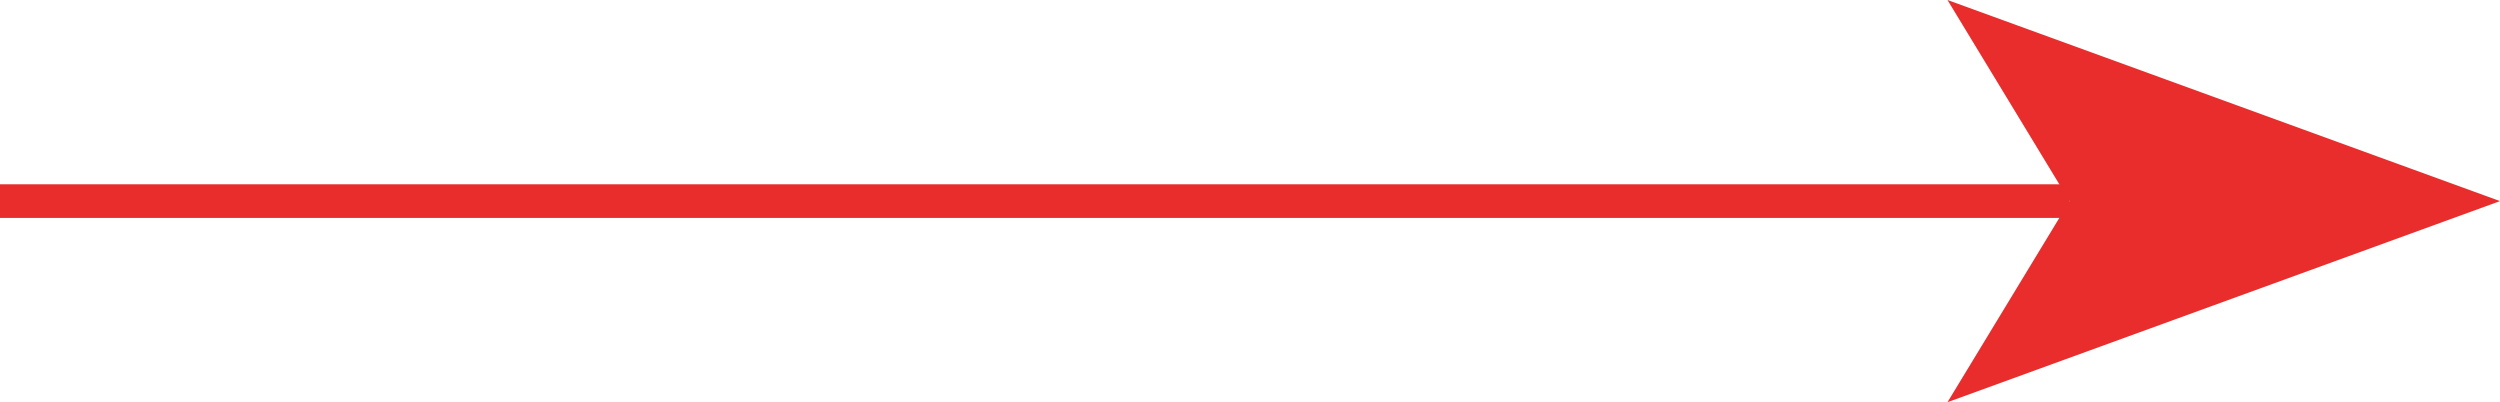 <?xml version="1.0" encoding="UTF-8"?>
<svg xmlns="http://www.w3.org/2000/svg" xmlns:xlink="http://www.w3.org/1999/xlink" id="Layer_1" viewBox="0 0 74.34 11.96">
  <defs>
    <style>.cls-1{fill:none;}.cls-2{clip-path:url(#clippath);}.cls-3{fill:#e92d2c;}</style>
    <clipPath id="clippath">
      <rect class="cls-1" width="74.34" height="11.96"></rect>
    </clipPath>
  </defs>
  <g class="cls-2">
    <rect class="cls-3" x="0" y="5.48" width="61.54" height="1"></rect>
  </g>
  <polygon class="cls-3" points="57.91 0 61.54 5.98 57.91 11.96 74.34 5.98 57.91 0"></polygon>
</svg>
